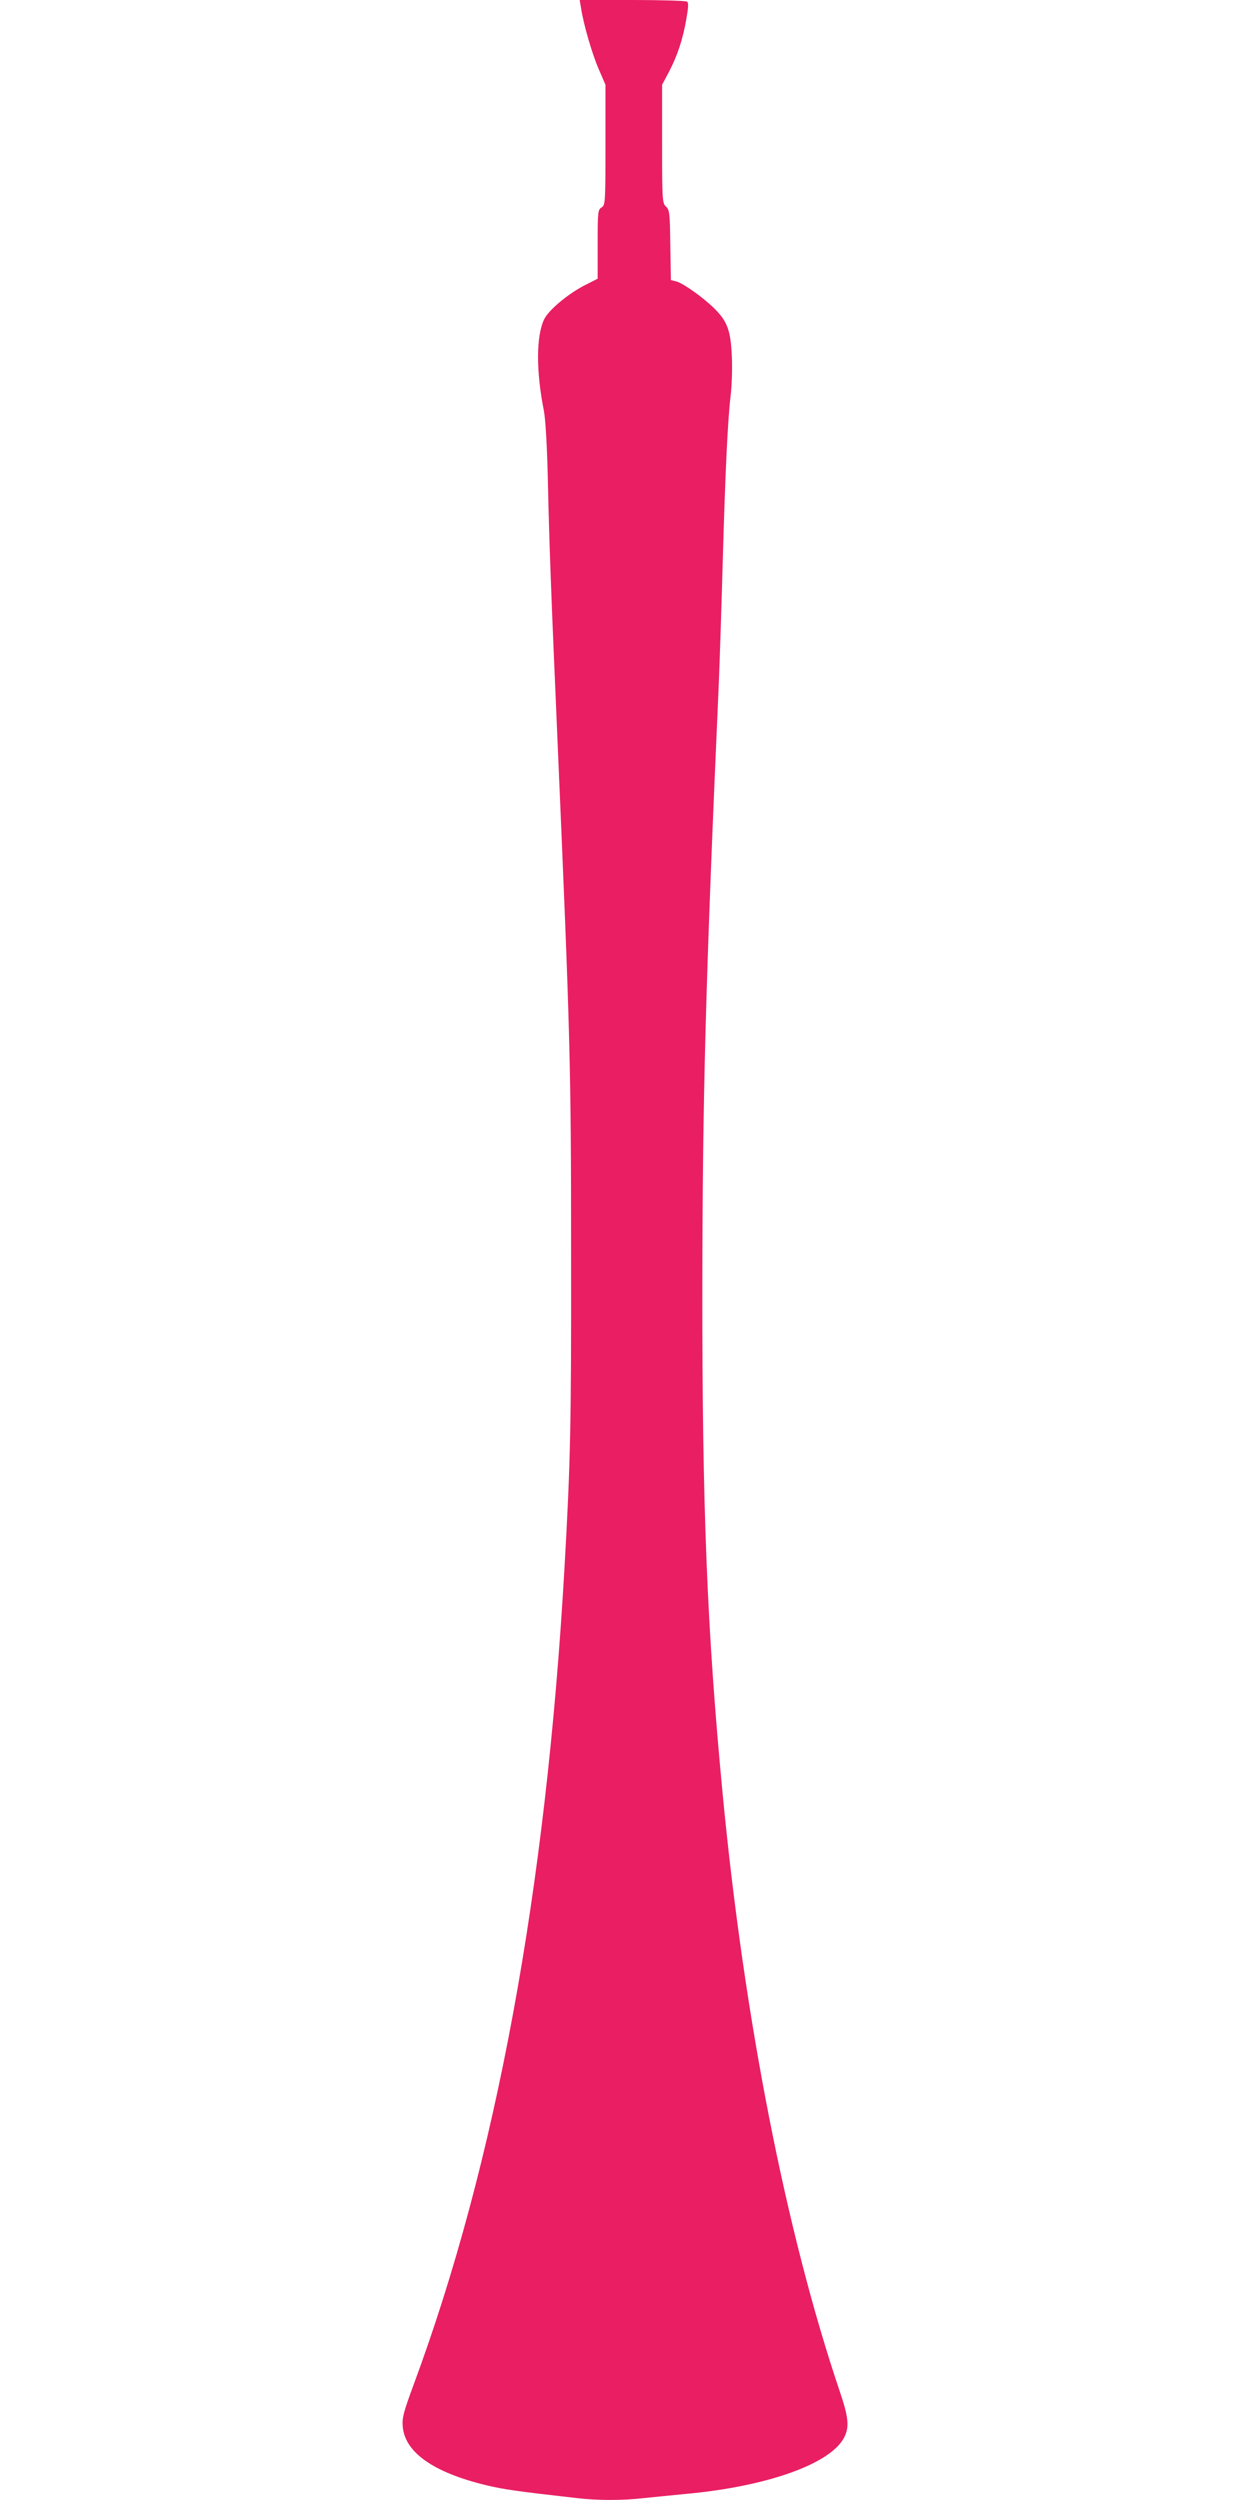 <?xml version="1.0" standalone="no"?>
<!DOCTYPE svg PUBLIC "-//W3C//DTD SVG 20010904//EN"
 "http://www.w3.org/TR/2001/REC-SVG-20010904/DTD/svg10.dtd">
<svg version="1.0" xmlns="http://www.w3.org/2000/svg"
 width="640pt" height="1280pt" viewBox="0 0 640 1280"
 preserveAspectRatio="xMidYMid meet">
<g transform="translate(0,1280) scale(0.1,-0.1)"
fill="#e91e63" stroke="none">
<path d="M2975 12758 c13 -84 56 -232 90 -311 l35 -81 0 -308 c0 -297 -1 -308
-20 -320 -19 -12 -20 -24 -20 -189 l0 -176 -65 -33 c-85 -43 -187 -128 -209
-175 -41 -86 -42 -264 -1 -470 8 -42 16 -181 20 -350 7 -326 16 -568 50 -1350
65 -1505 69 -1652 69 -2635 1 -854 -3 -1047 -34 -1590 -94 -1647 -351 -3042
-772 -4179 -52 -141 -60 -171 -56 -215 11 -132 157 -235 426 -300 90 -22 164
-32 463 -66 109 -13 239 -13 348 0 47 5 142 14 211 21 420 38 749 156 814 293
25 52 20 101 -24 231 -276 817 -490 1910 -600 3060 -80 839 -105 1464 -104
2595 1 967 16 1552 84 3085 5 121 14 398 20 615 13 469 26 742 41 865 6 50 9
140 6 202 -6 131 -23 177 -88 242 -56 56 -161 131 -196 140 l-28 7 -3 179 c-2
163 -4 181 -22 197 -19 18 -20 33 -20 321 l0 303 34 64 c44 84 72 168 90 272
11 63 12 85 3 90 -7 4 -133 8 -280 8 l-269 0 7 -42z"/>
</g>
</svg>
